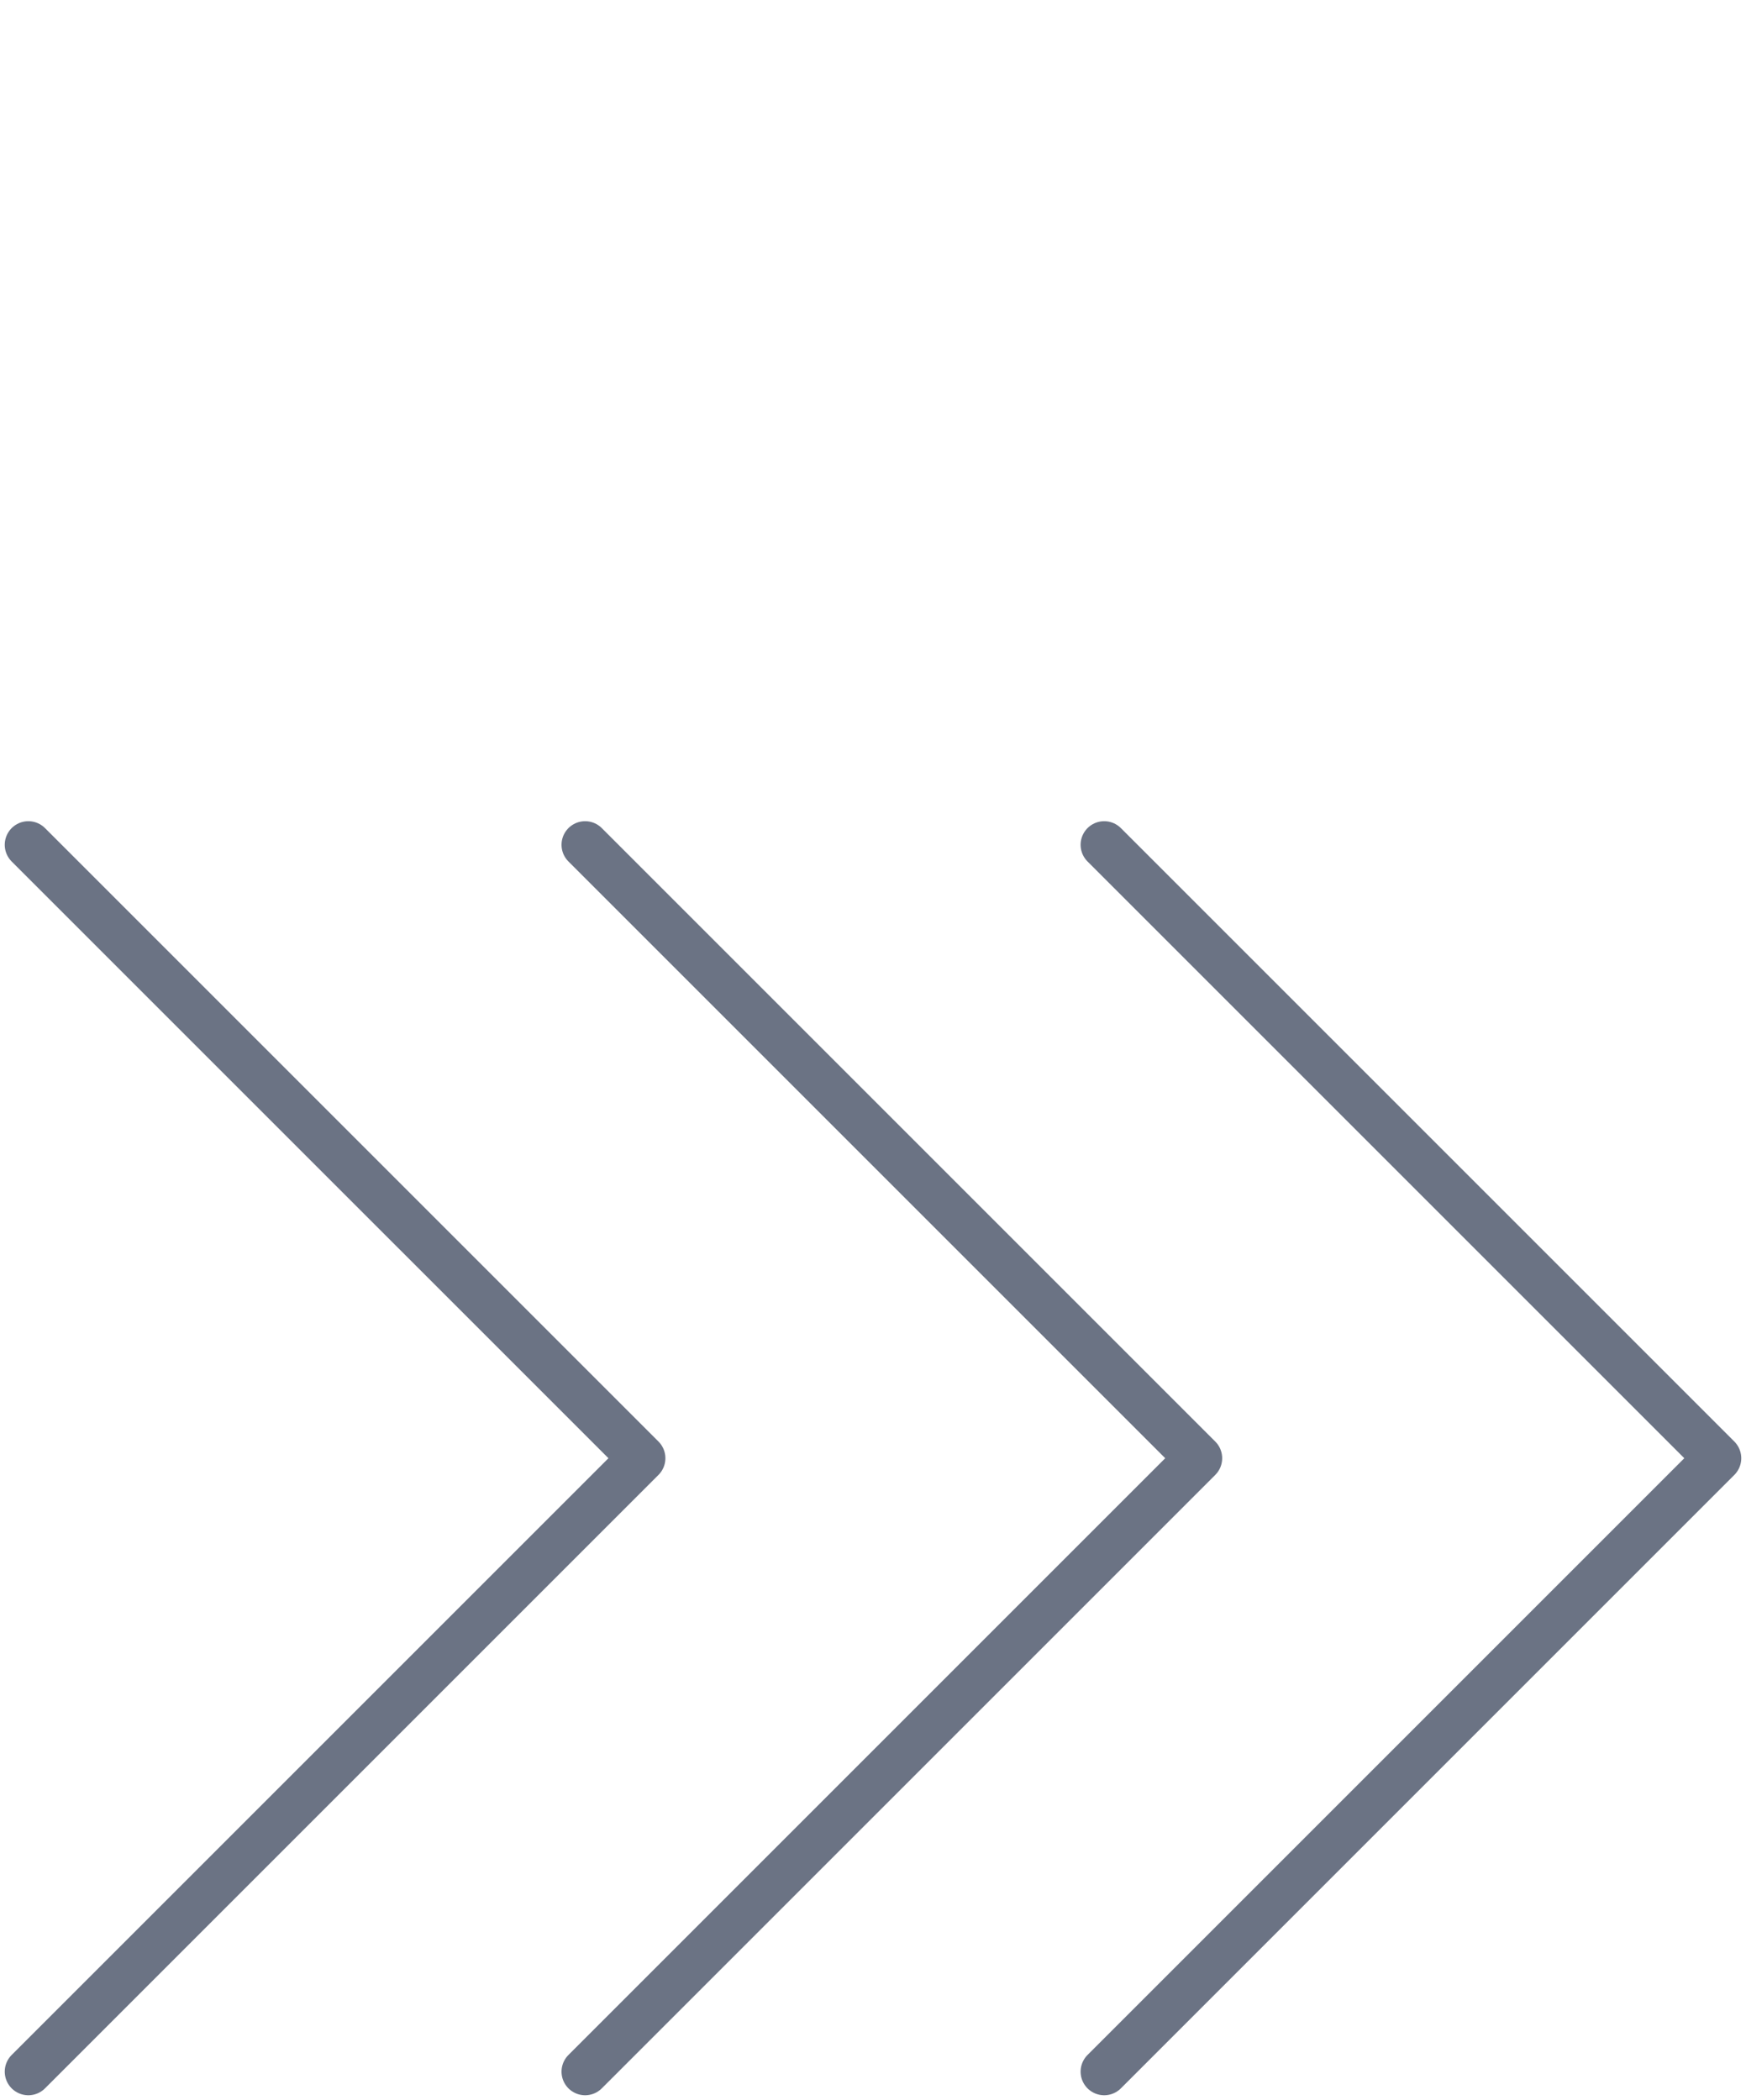 <svg width="74" height="89" viewBox="0 0 74 89" fill="none" xmlns="http://www.w3.org/2000/svg">
<path d="M46.799 87.806L72.799 61.806L46.799 35.806M24.799 87.806L50.799 61.806L24.799 35.806M1.201 87.806L27.201 61.806L1.201 35.806" stroke="#6B7384" stroke-width="2" stroke-linecap="round" stroke-linejoin="round"/>
</svg>
